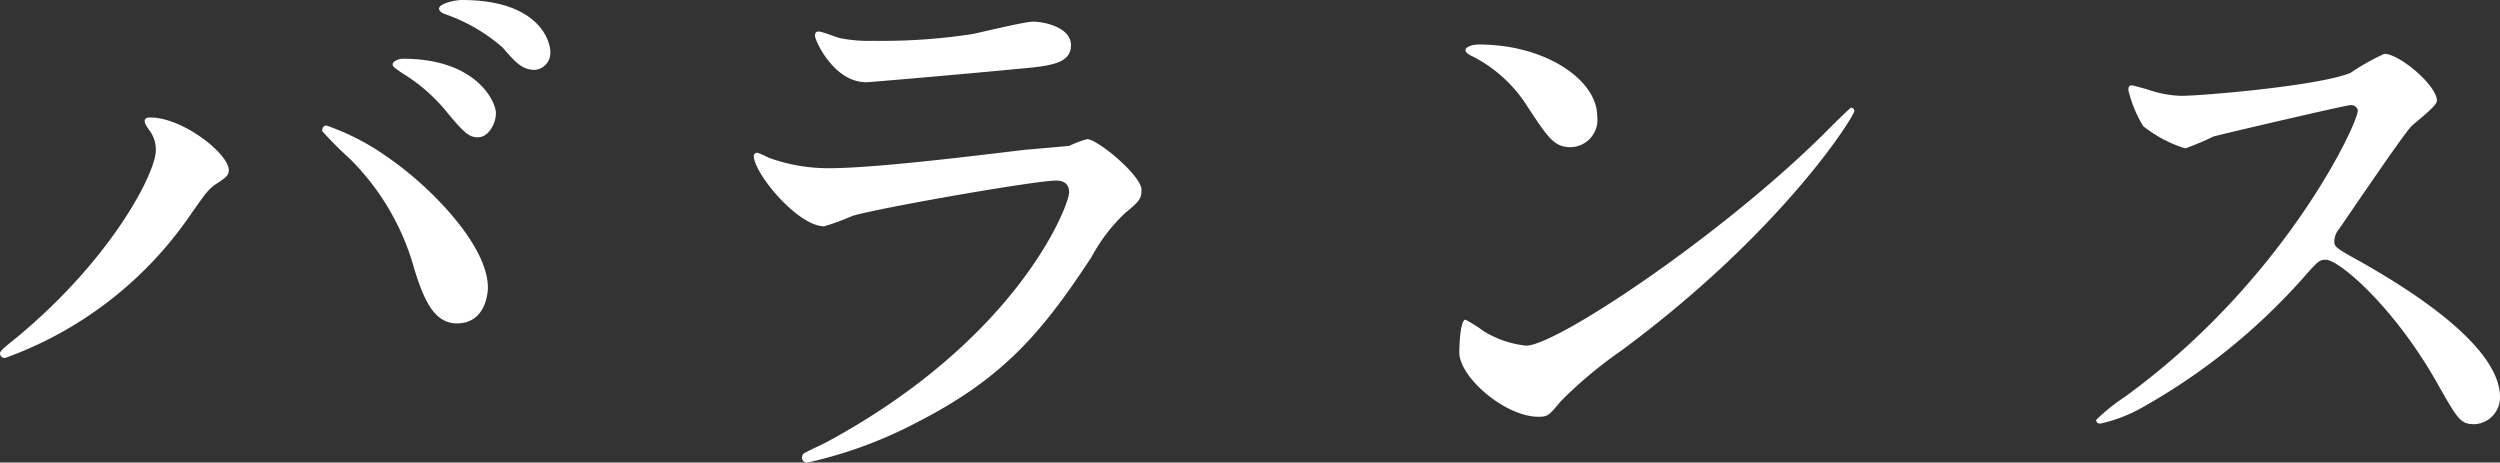 <svg xmlns="http://www.w3.org/2000/svg" width="121.29" height="22.44" viewBox="0 0 121.29 22.44">
  <rect x="0" y="0" width="121.29" height="22.44" fill="#333333" stroke="none"/>
  <path id="sec07_sec03ttl" d="M9.72-15.15c0,1.08-2.1,5.22-6.72,9.06-.75.6-.84.69-.84.81a.23.23,0,0,0,.24.21,18.483,18.483,0,0,0,9.09-7.08c.6-.84.78-1.14,1.23-1.41.39-.27.54-.36.54-.63,0-.78-2.22-2.55-3.81-2.55-.15,0-.27.03-.27.18,0,.09.03.15.21.42A1.56,1.56,0,0,1,9.72-15.15Zm8.07-.93a18.944,18.944,0,0,0,1.35,1.35,12.012,12.012,0,0,1,3.12,5.34c.48,1.56.99,2.64,2.07,2.64,1.29,0,1.5-1.29,1.5-1.74,0-2.01-2.7-4.83-4.83-6.3a11.728,11.728,0,0,0-3-1.56C17.85-16.35,17.79-16.23,17.79-16.08Zm6.78-6.36c-.36,0-1.11.18-1.11.42,0,.09.09.21.39.3a8.444,8.444,0,0,1,2.7,1.59c.6.69.93,1.08,1.56,1.08a.824.824,0,0,0,.75-.87C28.86-20.49,28.26-22.44,24.57-22.44Zm-2.85,2.85c-.27,0-.51.15-.51.27s.15.21.45.42a8.416,8.416,0,0,1,2.1,1.8c.93,1.14,1.17,1.32,1.59,1.32.51,0,.87-.66.87-1.17C26.22-17.52,25.26-19.59,21.72-19.59Zm20.16-1.32c-.12,0-.18.06-.18.21,0,.21.9,2.25,2.49,2.25.21,0,6.66-.57,7.14-.63,1.74-.15,2.79-.24,2.79-1.17,0-.87-1.32-1.14-1.83-1.14-.42,0-2.49.51-2.94.6a28.7,28.7,0,0,1-4.8.33,7.374,7.374,0,0,1-1.59-.12C42.78-20.61,42.06-20.91,41.88-20.91ZM41.13-.42a.322.322,0,0,0-.06.18.239.239,0,0,0,.27.24,21.2,21.2,0,0,0,5.31-1.95c4.23-2.16,6.09-4.41,8.46-8.01a8.4,8.4,0,0,1,1.62-2.13c.69-.57.81-.69.81-1.14,0-.69-2.13-2.46-2.64-2.46a5.153,5.153,0,0,0-.87.33c-.03,0-2.01.18-2.07.18-1.11.12-7.08.9-9.54.9a8.42,8.42,0,0,1-2.97-.51,4.25,4.25,0,0,0-.54-.24.168.168,0,0,0-.18.15c0,.84,2.13,3.42,3.42,3.42a12.829,12.829,0,0,0,1.38-.51c1.32-.39,8.85-1.71,9.87-1.71.42,0,.63.21.63.57,0,.63-2.46,7.11-11.82,12.15C42.03-.87,41.19-.48,41.13-.42ZM79.65-16.8c0-1.77-2.52-3.48-5.73-3.48-.42,0-.66.15-.66.27s.15.21.27.27a6.757,6.757,0,0,1,2.73,2.46c.99,1.5,1.29,1.98,2.1,1.98A1.325,1.325,0,0,0,79.65-16.8Zm12.48-.27a.193.193,0,0,0-.15-.15c-.06,0-.9.84-1.38,1.32C85.62-10.98,77.67-5.67,76.2-5.67a4.966,4.966,0,0,1-2.04-.69,7.469,7.469,0,0,0-.9-.57c-.27,0-.3,1.38-.3,1.59,0,1.2,2.22,3.12,3.84,3.12.45,0,.51-.06,1.08-.75a20.95,20.95,0,0,1,2.94-2.46C88.62-11.19,92.13-16.8,92.13-17.07Zm24.42-.03c.09.48-3.48,8.25-11.31,13.92a9.256,9.256,0,0,0-1.38,1.11c0,.18.15.18.21.18a7.37,7.37,0,0,0,1.86-.69A30.14,30.14,0,0,0,113.94-9c.66-.75.75-.84,1.05-.84.66,0,3.3,2.28,5.37,5.91,1.05,1.86,1.17,2.07,1.86,2.07a1.3,1.3,0,0,0,1.23-1.32c0-2.73-5.37-5.76-6.72-6.54-1.26-.69-1.32-.75-1.32-1.02a.986.986,0,0,1,.24-.6c.48-.69,2.85-4.2,3.45-4.92.18-.21,1.29-1.02,1.29-1.29,0-.75-1.83-2.28-2.55-2.28a11.452,11.452,0,0,0-1.65.93c-1.56.63-7.2,1.11-8.22,1.11a5.345,5.345,0,0,1-1.59-.3c-.09-.03-.75-.21-.78-.21-.15,0-.18.09-.18.24a6.122,6.122,0,0,0,.72,1.74,6.261,6.261,0,0,0,2.04,1.08,12.958,12.958,0,0,0,1.35-.57c.15-.06,6.45-1.53,6.66-1.53A.337.337,0,0,1,116.55-17.1Z" transform="translate(-2.16 22.44)" fill="#fff"/>
</svg>
